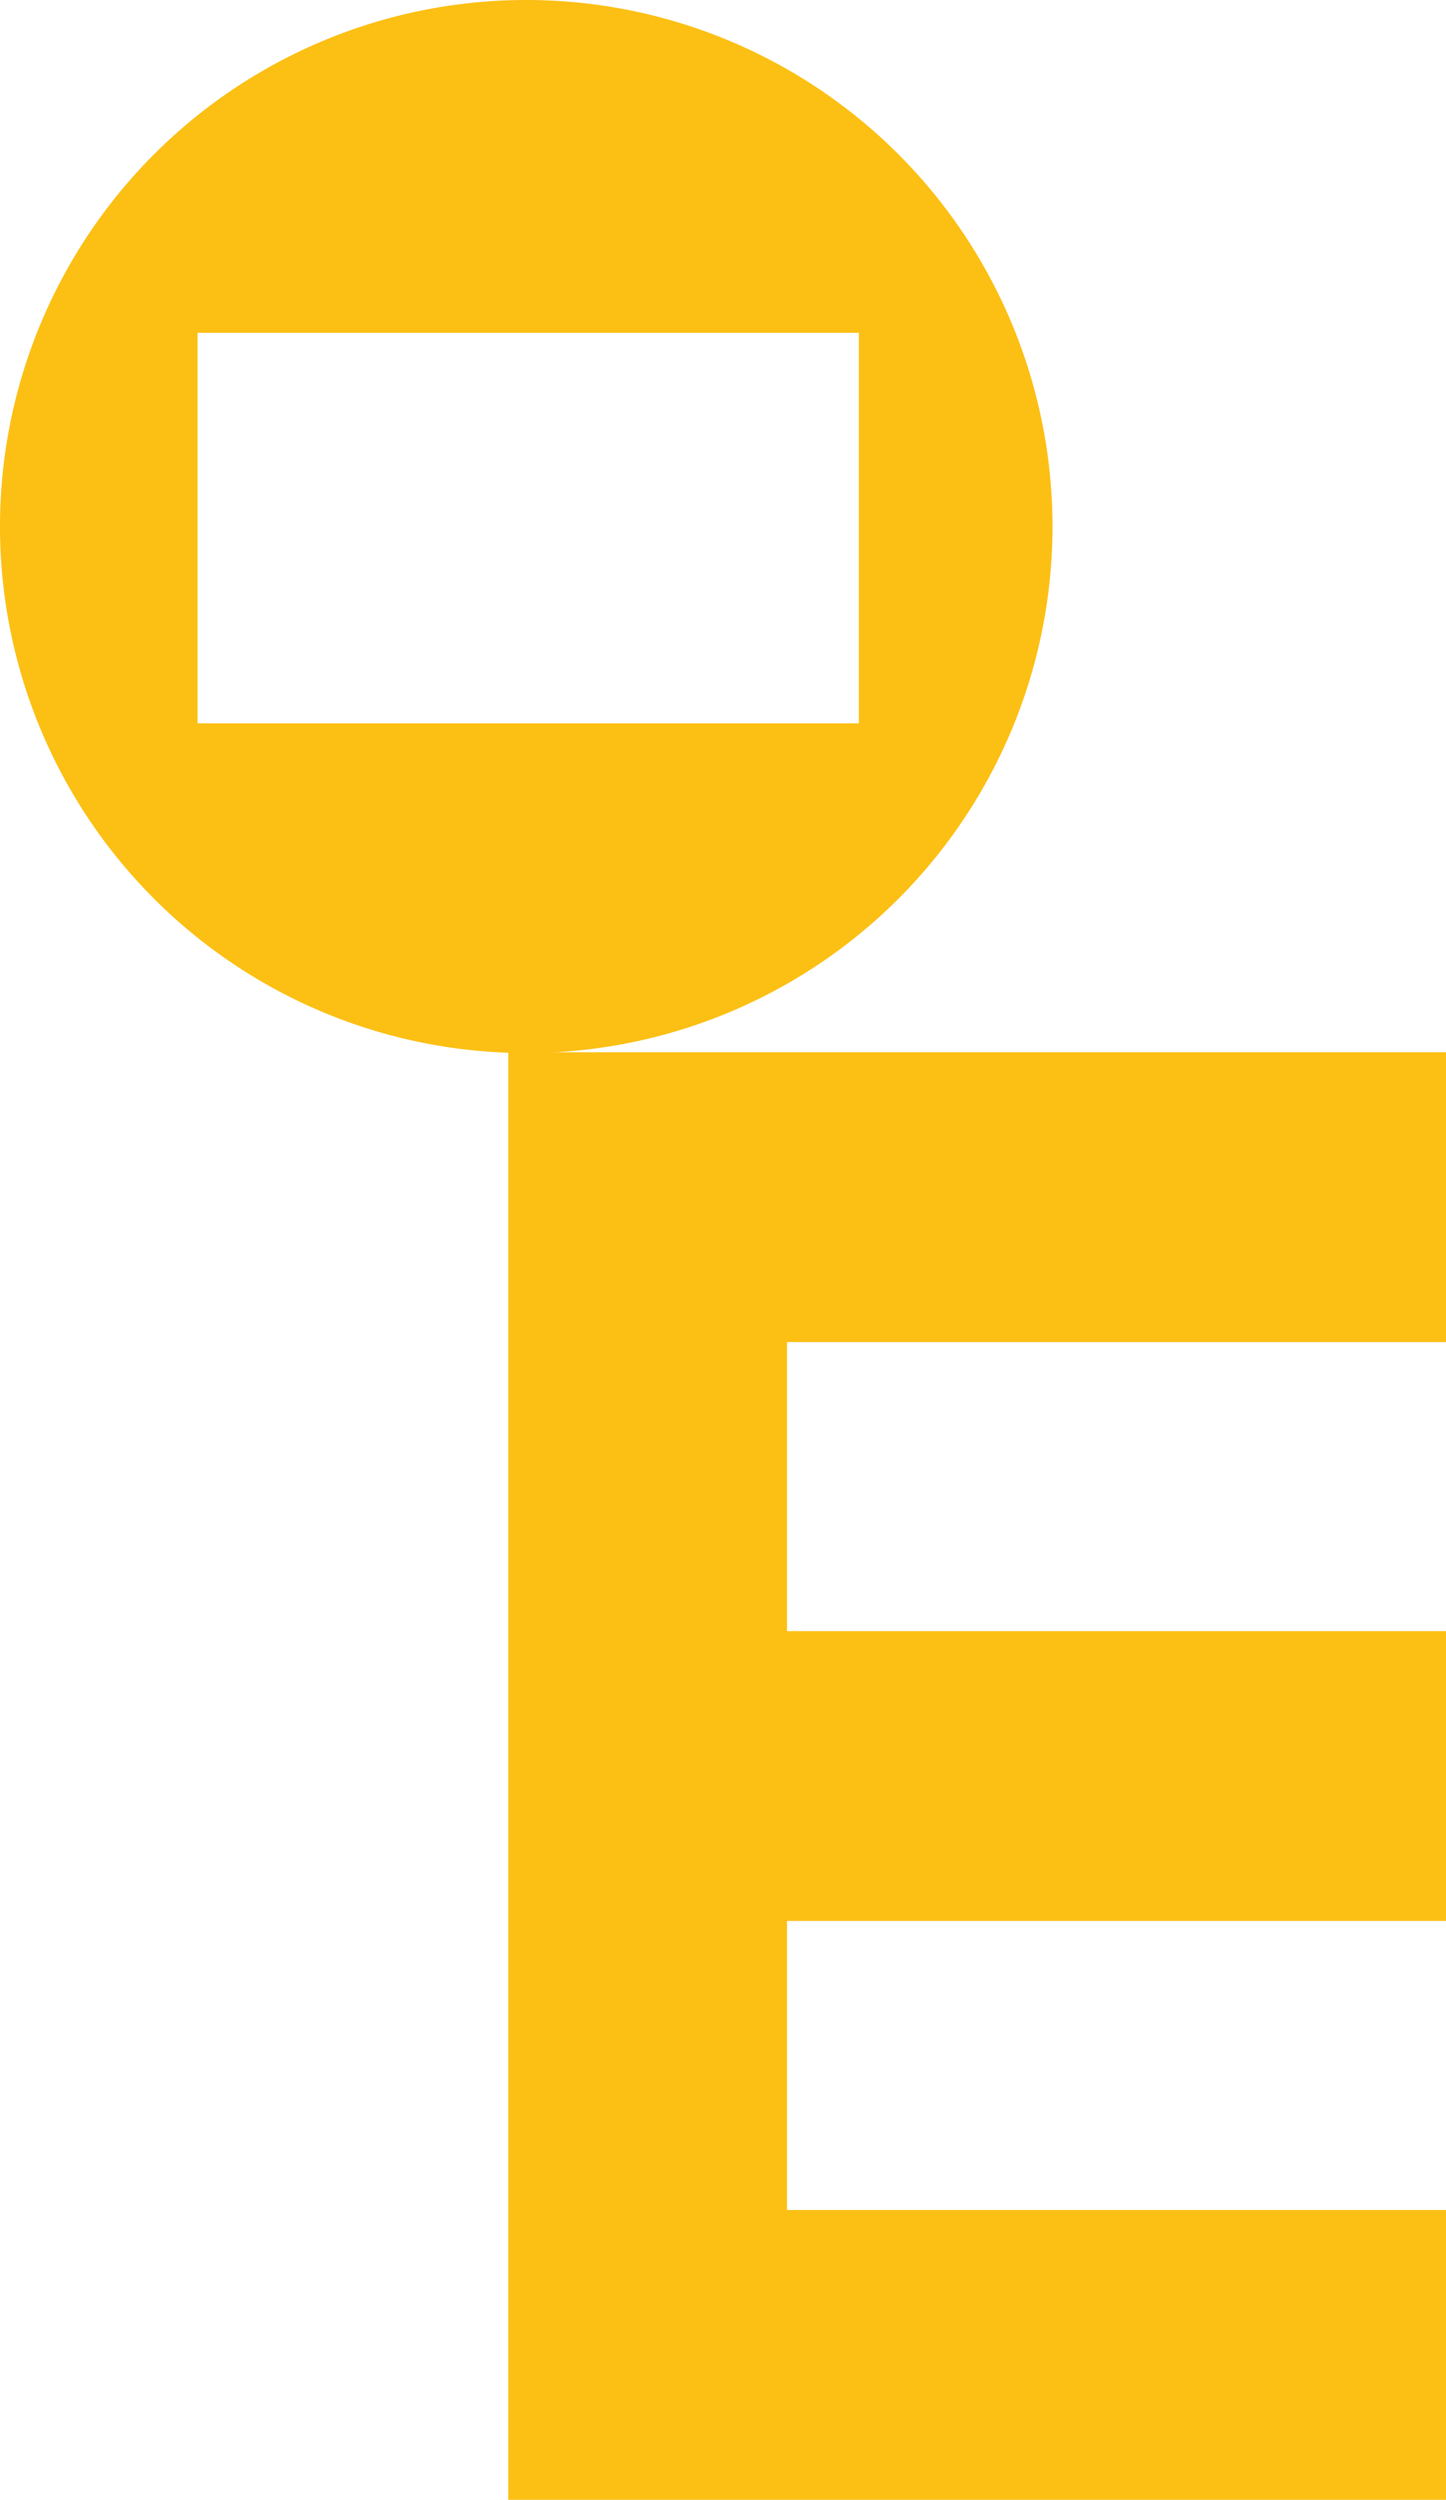 <svg xmlns="http://www.w3.org/2000/svg" viewBox="0 0 18.52 32"><defs><style>.cls-1{fill:none;}.cls-2{fill:#fcbf13;}</style></defs><g id="레이어_2" data-name="레이어 2"><g id="레이어_1-2" data-name="레이어 1"><rect class="cls-1" x="2.53" y="4.21" width="8.42" height="5.05"/><path class="cls-2" d="M6.74,0a6.74,6.74,0,1,0,6.74,6.74A6.74,6.74,0,0,0,6.74,0ZM11,9.26H2.53v-5H11Z"/><polygon class="cls-2" points="18.52 17.18 18.52 13.47 6.51 13.47 6.51 32 18.52 32 18.52 28.29 10.08 28.29 10.08 24.59 18.52 24.59 18.52 20.88 10.08 20.88 10.08 17.18 18.52 17.18"/></g></g></svg>